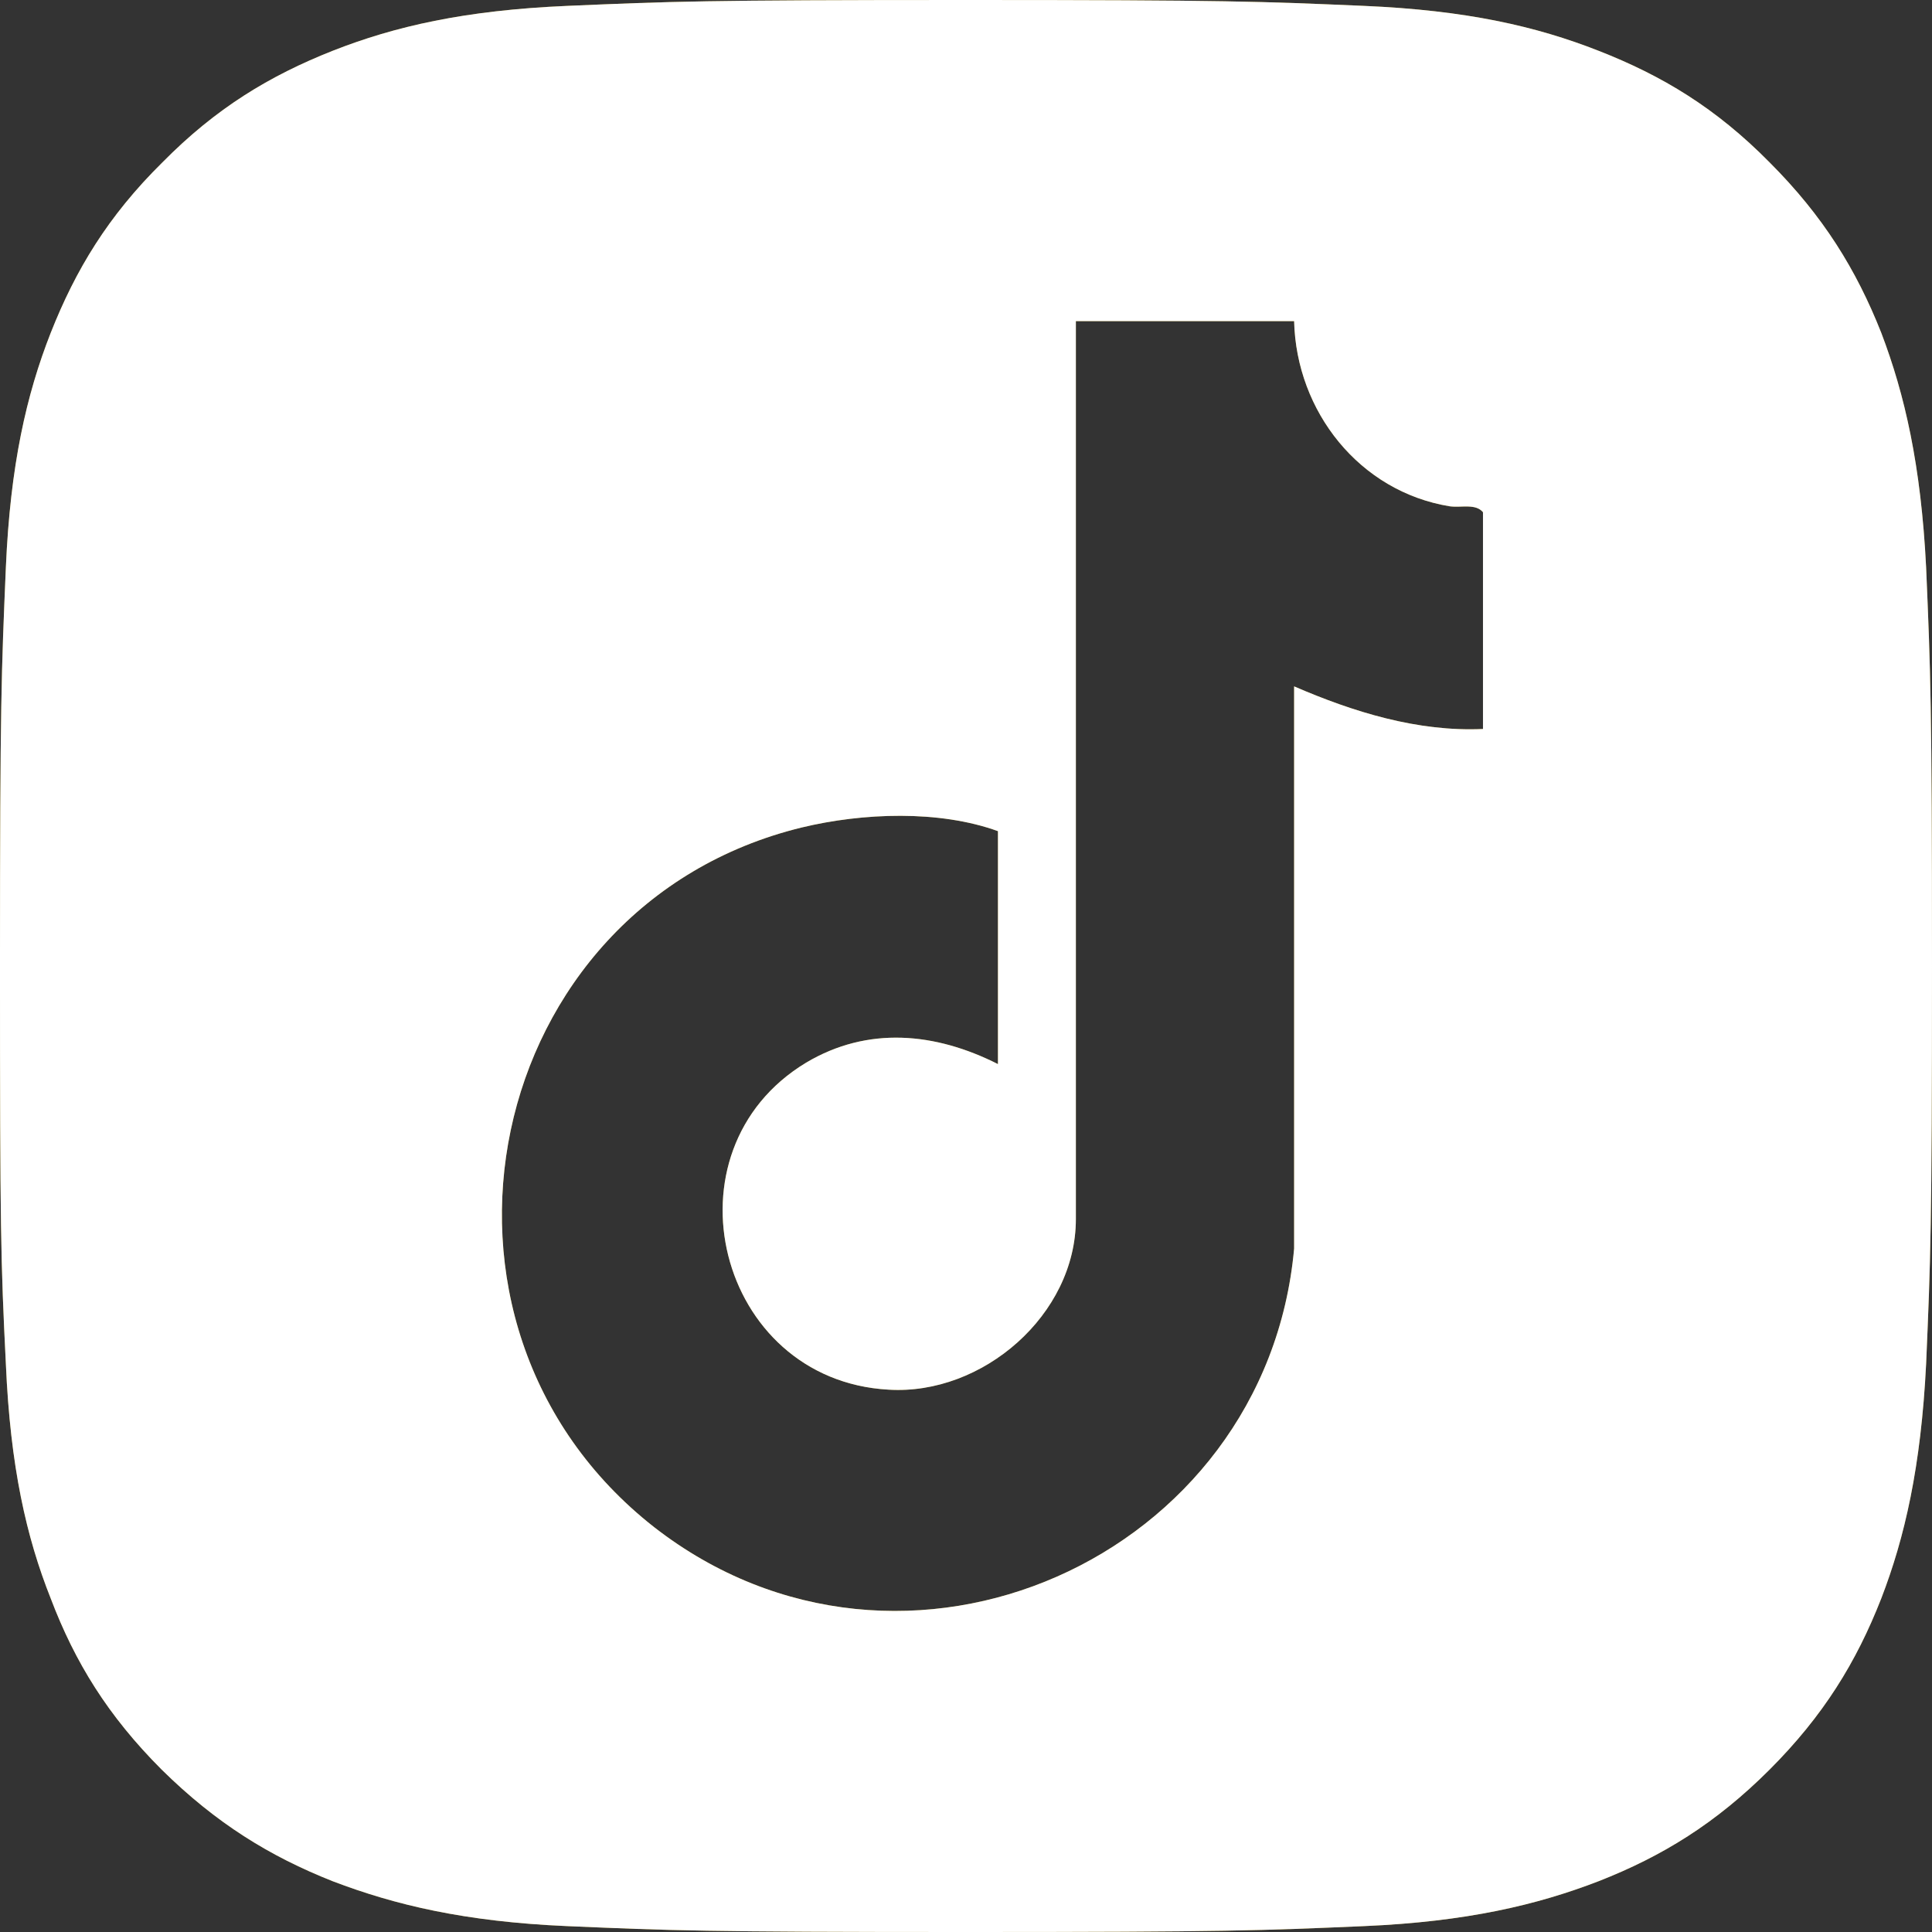 <?xml version="1.0" encoding="UTF-8"?>
<svg id="_レイヤー_2" data-name="レイヤー 2" xmlns="http://www.w3.org/2000/svg" viewBox="0 0 26.29 26.29">
  <rect x="0" y="0" width="26.29" height="26.29" fill="#333333" stroke="none"/>
  <defs>
    <style>
      .cls-1 {
        fill: #a78a1d;
      }

      .cls-2 {
        fill: #fff;
      }
    </style>
  </defs>
  <g id="_レイヤー_1-2" data-name="レイヤー 1">
    <g>
      <path class="cls-1" d="M26.21,7.72c-.07-1.39-.29-2.35-.61-3.19-.34-.86-.79-1.59-1.52-2.32-.73-.74-1.46-1.18-2.33-1.52-.84-.33-1.79-.55-3.19-.61-1.4-.06-1.85-.08-5.42-.08s-4.01.02-5.42.08c-1.4.06-2.35.28-3.19.61-.86.34-1.59.78-2.32,1.52-.74.73-1.18,1.46-1.52,2.32-.33.84-.55,1.8-.61,3.19-.06,1.41-.08,1.85-.08,5.42s.01,4.02.08,5.42c.06,1.4.28,2.36.61,3.19.33.87.78,1.6,1.51,2.33.74.73,1.47,1.18,2.33,1.52.84.32,1.79.55,3.19.61,1.41.06,1.85.08,5.42.08s4.02-.02,5.42-.08c1.4-.06,2.36-.29,3.19-.61.87-.34,1.6-.79,2.33-1.52.73-.73,1.18-1.46,1.52-2.33.32-.83.54-1.79.61-3.19.06-1.4.08-1.85.08-5.42s-.02-4.01-.08-5.42ZM20.18,9.92c-.89.04-1.76-.23-2.57-.58v7.65c-.38,4.21-5.32,6.43-8.71,3.79-3.53-2.77-2.34-8.46,2.01-9.52.83-.2,1.87-.24,2.67.05v3.17c-.85-.43-1.77-.52-2.61-.02-1.99,1.2-1.21,4.32,1.12,4.45,1.28.08,2.55-1.02,2.55-2.32V4.37h2.97c.03,1.23.89,2.32,2.12,2.52.16.02.35-.04.45.08v2.95Z"/>
      <path class="cls-2" d="M26.21,7.72c-.07-1.39-.29-2.35-.61-3.19-.34-.86-.79-1.59-1.52-2.32-.73-.74-1.46-1.18-2.33-1.52-.84-.33-1.79-.55-3.19-.61-1.4-.06-1.85-.08-5.42-.08s-4.01.02-5.42.08c-1.4.06-2.35.28-3.19.61-.86.34-1.59.78-2.32,1.52-.74.73-1.18,1.46-1.52,2.32-.33.84-.55,1.8-.61,3.19-.06,1.41-.08,1.85-.08,5.42s.01,4.02.08,5.42c.06,1.4.28,2.36.61,3.19.33.87.78,1.6,1.51,2.33.74.73,1.47,1.18,2.33,1.52.84.32,1.79.55,3.19.61,1.41.06,1.85.08,5.42.08s4.02-.02,5.42-.08c1.4-.06,2.36-.29,3.19-.61.87-.34,1.6-.79,2.33-1.52.73-.73,1.18-1.46,1.52-2.33.32-.83.54-1.79.61-3.19.06-1.4.08-1.85.08-5.42s-.02-4.01-.08-5.42ZM20.18,9.92c-.89.04-1.76-.23-2.57-.58v7.65c-.38,4.21-5.32,6.43-8.71,3.79-3.53-2.77-2.34-8.46,2.01-9.52.83-.2,1.87-.24,2.67.05v3.17c-.85-.43-1.77-.52-2.61-.02-1.99,1.2-1.21,4.32,1.12,4.45,1.28.08,2.55-1.02,2.55-2.32V4.37h2.97c.03,1.23.89,2.32,2.12,2.52.16.02.35-.04.45.08v2.95Z"/>
    </g>
  </g>
</svg>